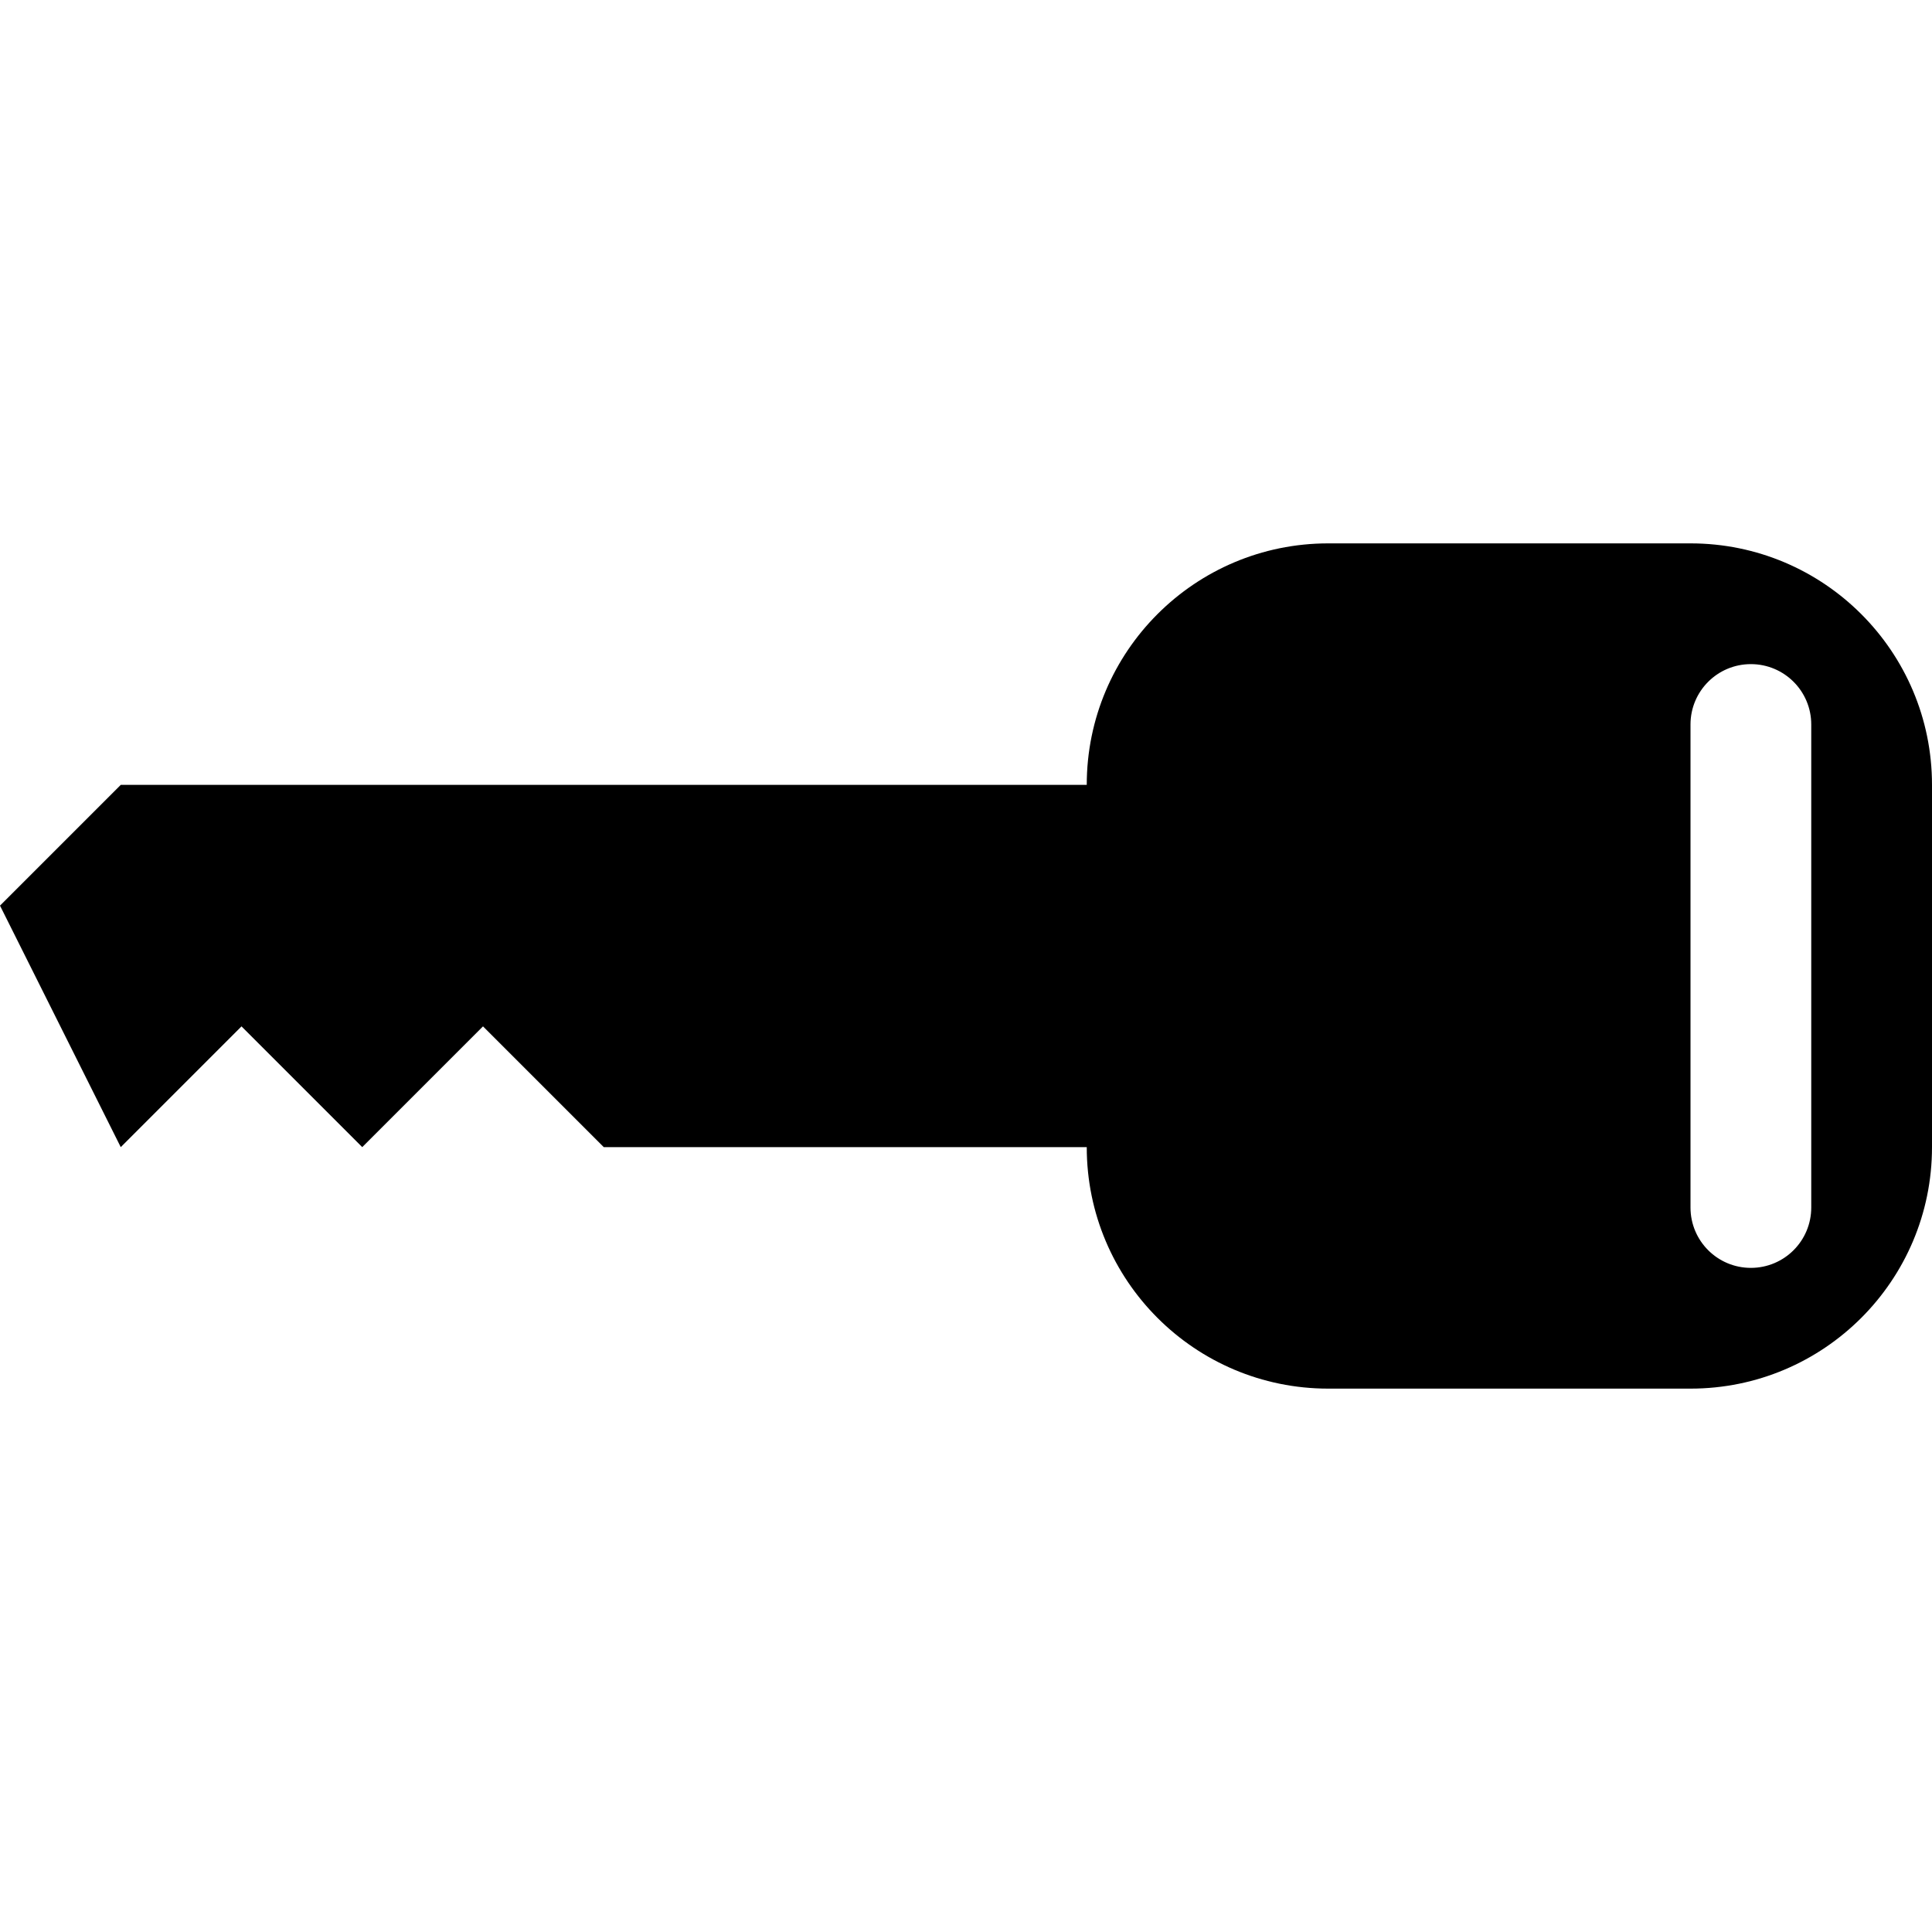 <?xml version="1.0" encoding="utf-8"?>
<!-- Generator: Adobe Illustrator 16.0.0, SVG Export Plug-In . SVG Version: 6.00 Build 0)  -->
<!DOCTYPE svg PUBLIC "-//W3C//DTD SVG 1.1//EN" "http://www.w3.org/Graphics/SVG/1.1/DTD/svg11.dtd">
<svg version="1.1" id="Layer_1" xmlns="http://www.w3.org/2000/svg" xmlns:xlink="http://www.w3.org/1999/xlink" x="0px" y="0px"
	 width="512px" height="512px" viewBox="0 0 512 512" enable-background="new 0 0 512 512" xml:space="preserve">
<path d="M512,304v-96c0-35.344-28.656-64-64-64h-96c-35.344,0-64,28.656-64,64H32L0,240l32,64l32-32l32,32l32-32l32,32h128
	c0,35.344,28.656,64,64,64h96C483.344,368,512,339.344,512,304z M448,320V192c0-8.844,7.156-16,16-16s16,7.156,16,16v128
	c0,8.844-7.156,16-16,16S448,328.844,448,320z"/>
</svg>
